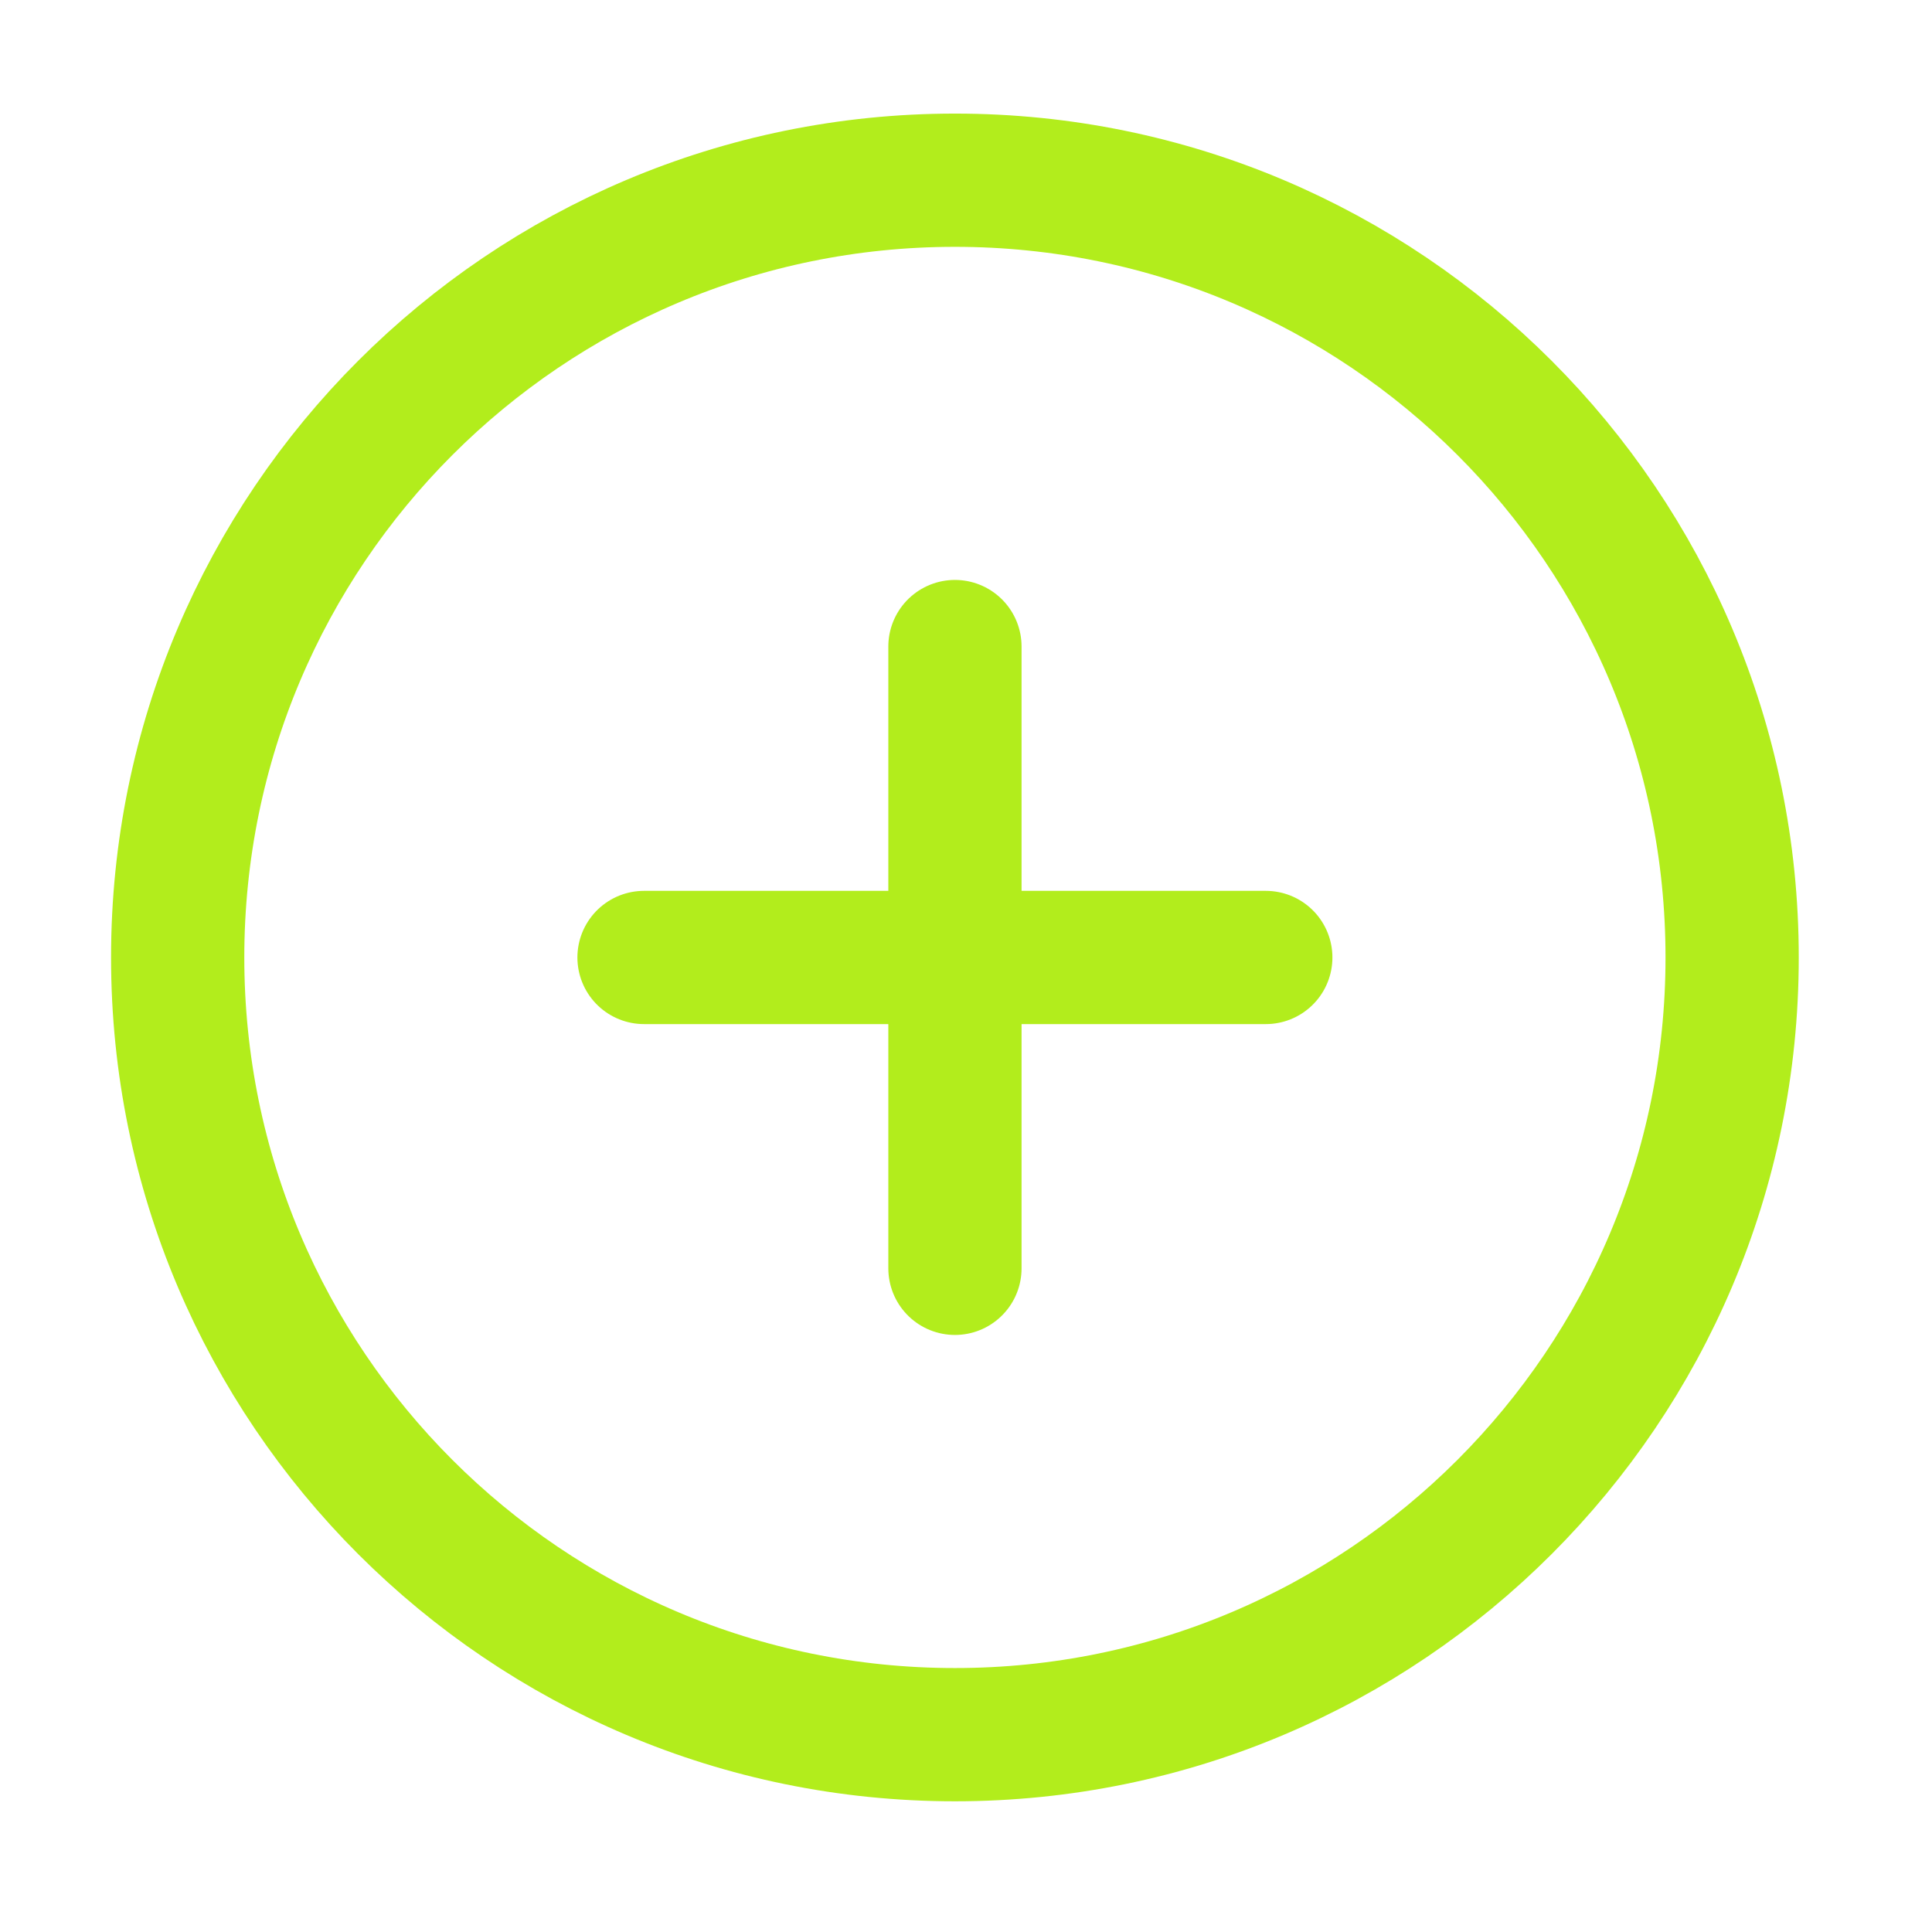 <svg width="29" height="29" viewBox="0 0 29 29" fill="none" xmlns="http://www.w3.org/2000/svg">
<g clip-path="url(#clip0_743_4287)">
<path d="M14.334 9.705V19.038M9.667 14.372H19M26 14.372C26 20.815 20.777 26.038 14.334 26.038C7.89 26.038 2.667 20.815 2.667 14.372C2.667 7.928 7.89 2.705 14.334 2.705C20.777 2.705 26 7.928 26 14.372Z" stroke="#B2ED1C" stroke-width="2" stroke-linecap="round" stroke-linejoin="round"/>
</g>
<defs>
<clipPath id="clip0_743_4287">
<rect width="28" height="28" fill="white" transform="translate(0.333 0.371)"/>
</clipPath>
</defs>
</svg>
